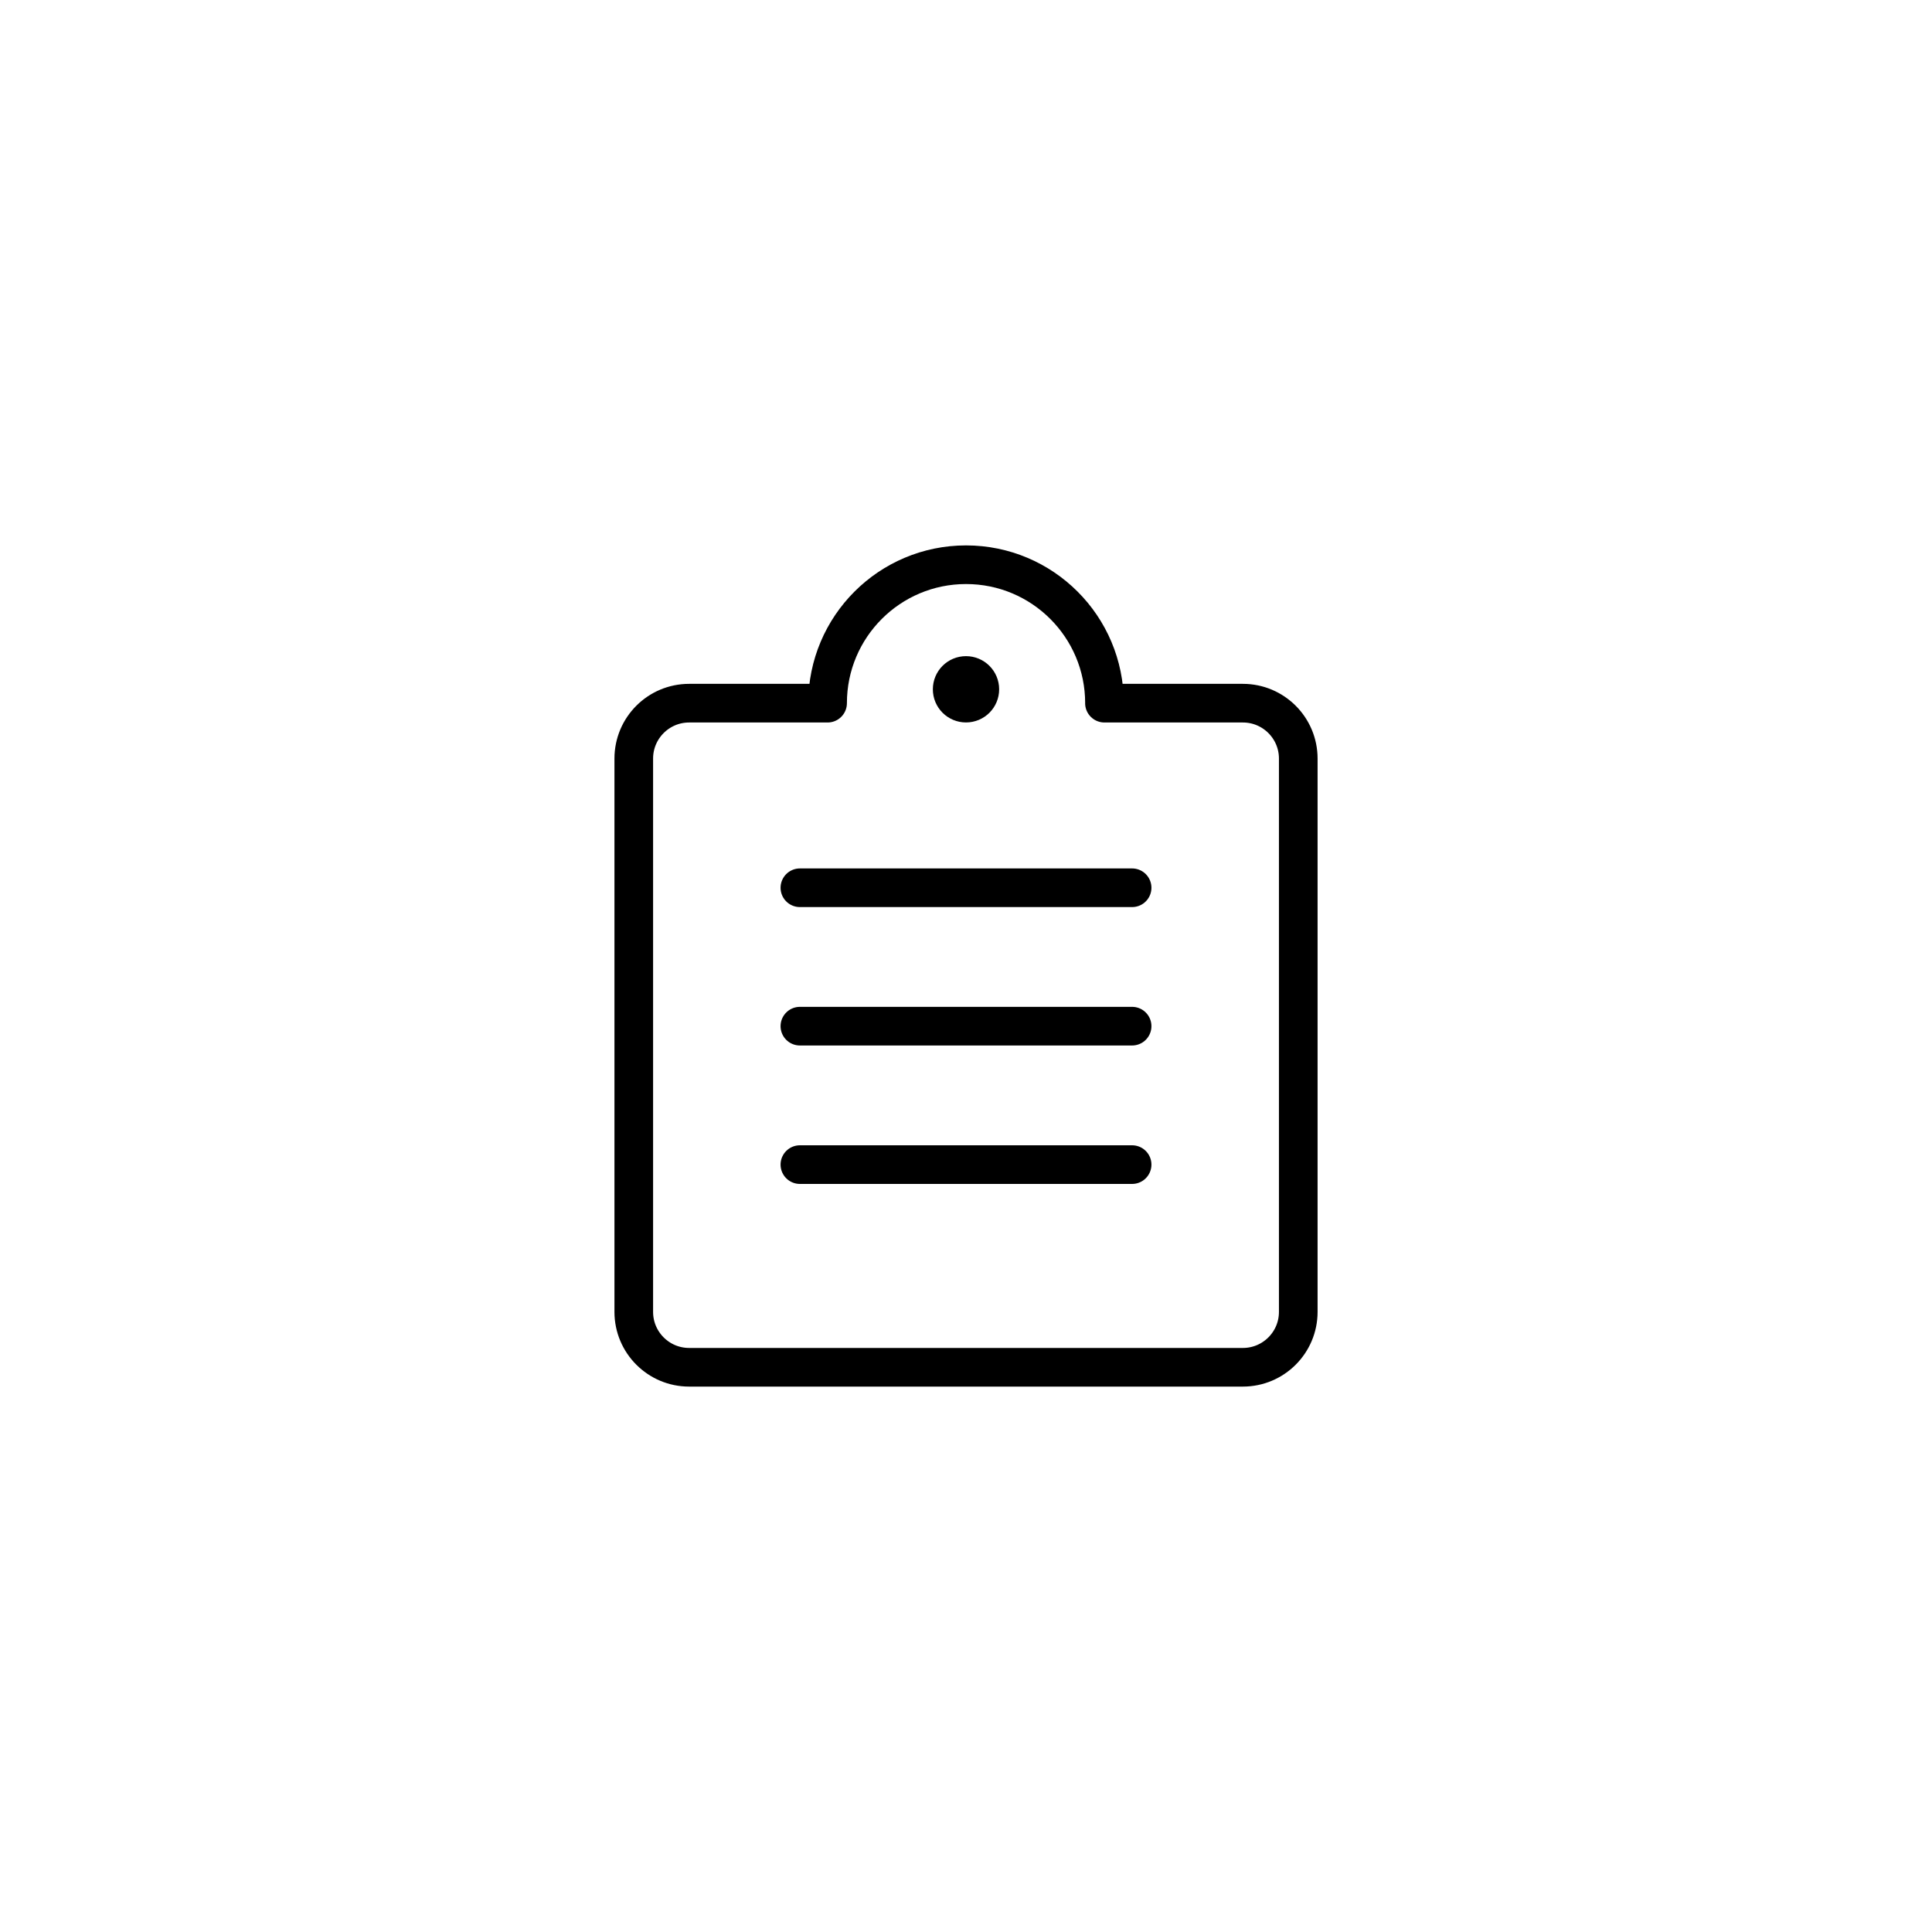 <?xml version="1.0" encoding="UTF-8"?>
<svg id="Layer_1" data-name="Layer 1" xmlns="http://www.w3.org/2000/svg" viewBox="0 0 500 500">
  <defs>
    <style>
      .cls-1 {
        fill: none;
        stroke: #000;
        stroke-linecap: round;
        stroke-linejoin: round;
        stroke-width: 10px;
      }
    </style>
  </defs>
  <path class="cls-1" d="M207.01,229.75h85.98M207.01,265.57h85.98M207.01,301.4h85.98"/>
  <path class="cls-1" d="M285.83,181.98h35.83c7.91,0,14.33,6.42,14.33,14.33v143.21c0,7.91-6.42,14.33-14.33,14.33h-143.31c-7.91,0-14.33-6.42-14.33-14.33v-143.21c0-7.91,6.42-14.33,14.33-14.33h35.83c0-19.79,16.04-35.83,35.83-35.83s35.83,16.04,35.83,35.83Z"/>
  <path class="cls-1" d="M250,174.81c1.98,0,3.58,1.6,3.58,3.58s-1.6,3.58-3.58,3.58-3.58-1.6-3.58-3.58,1.6-3.58,3.58-3.58"/>
</svg>